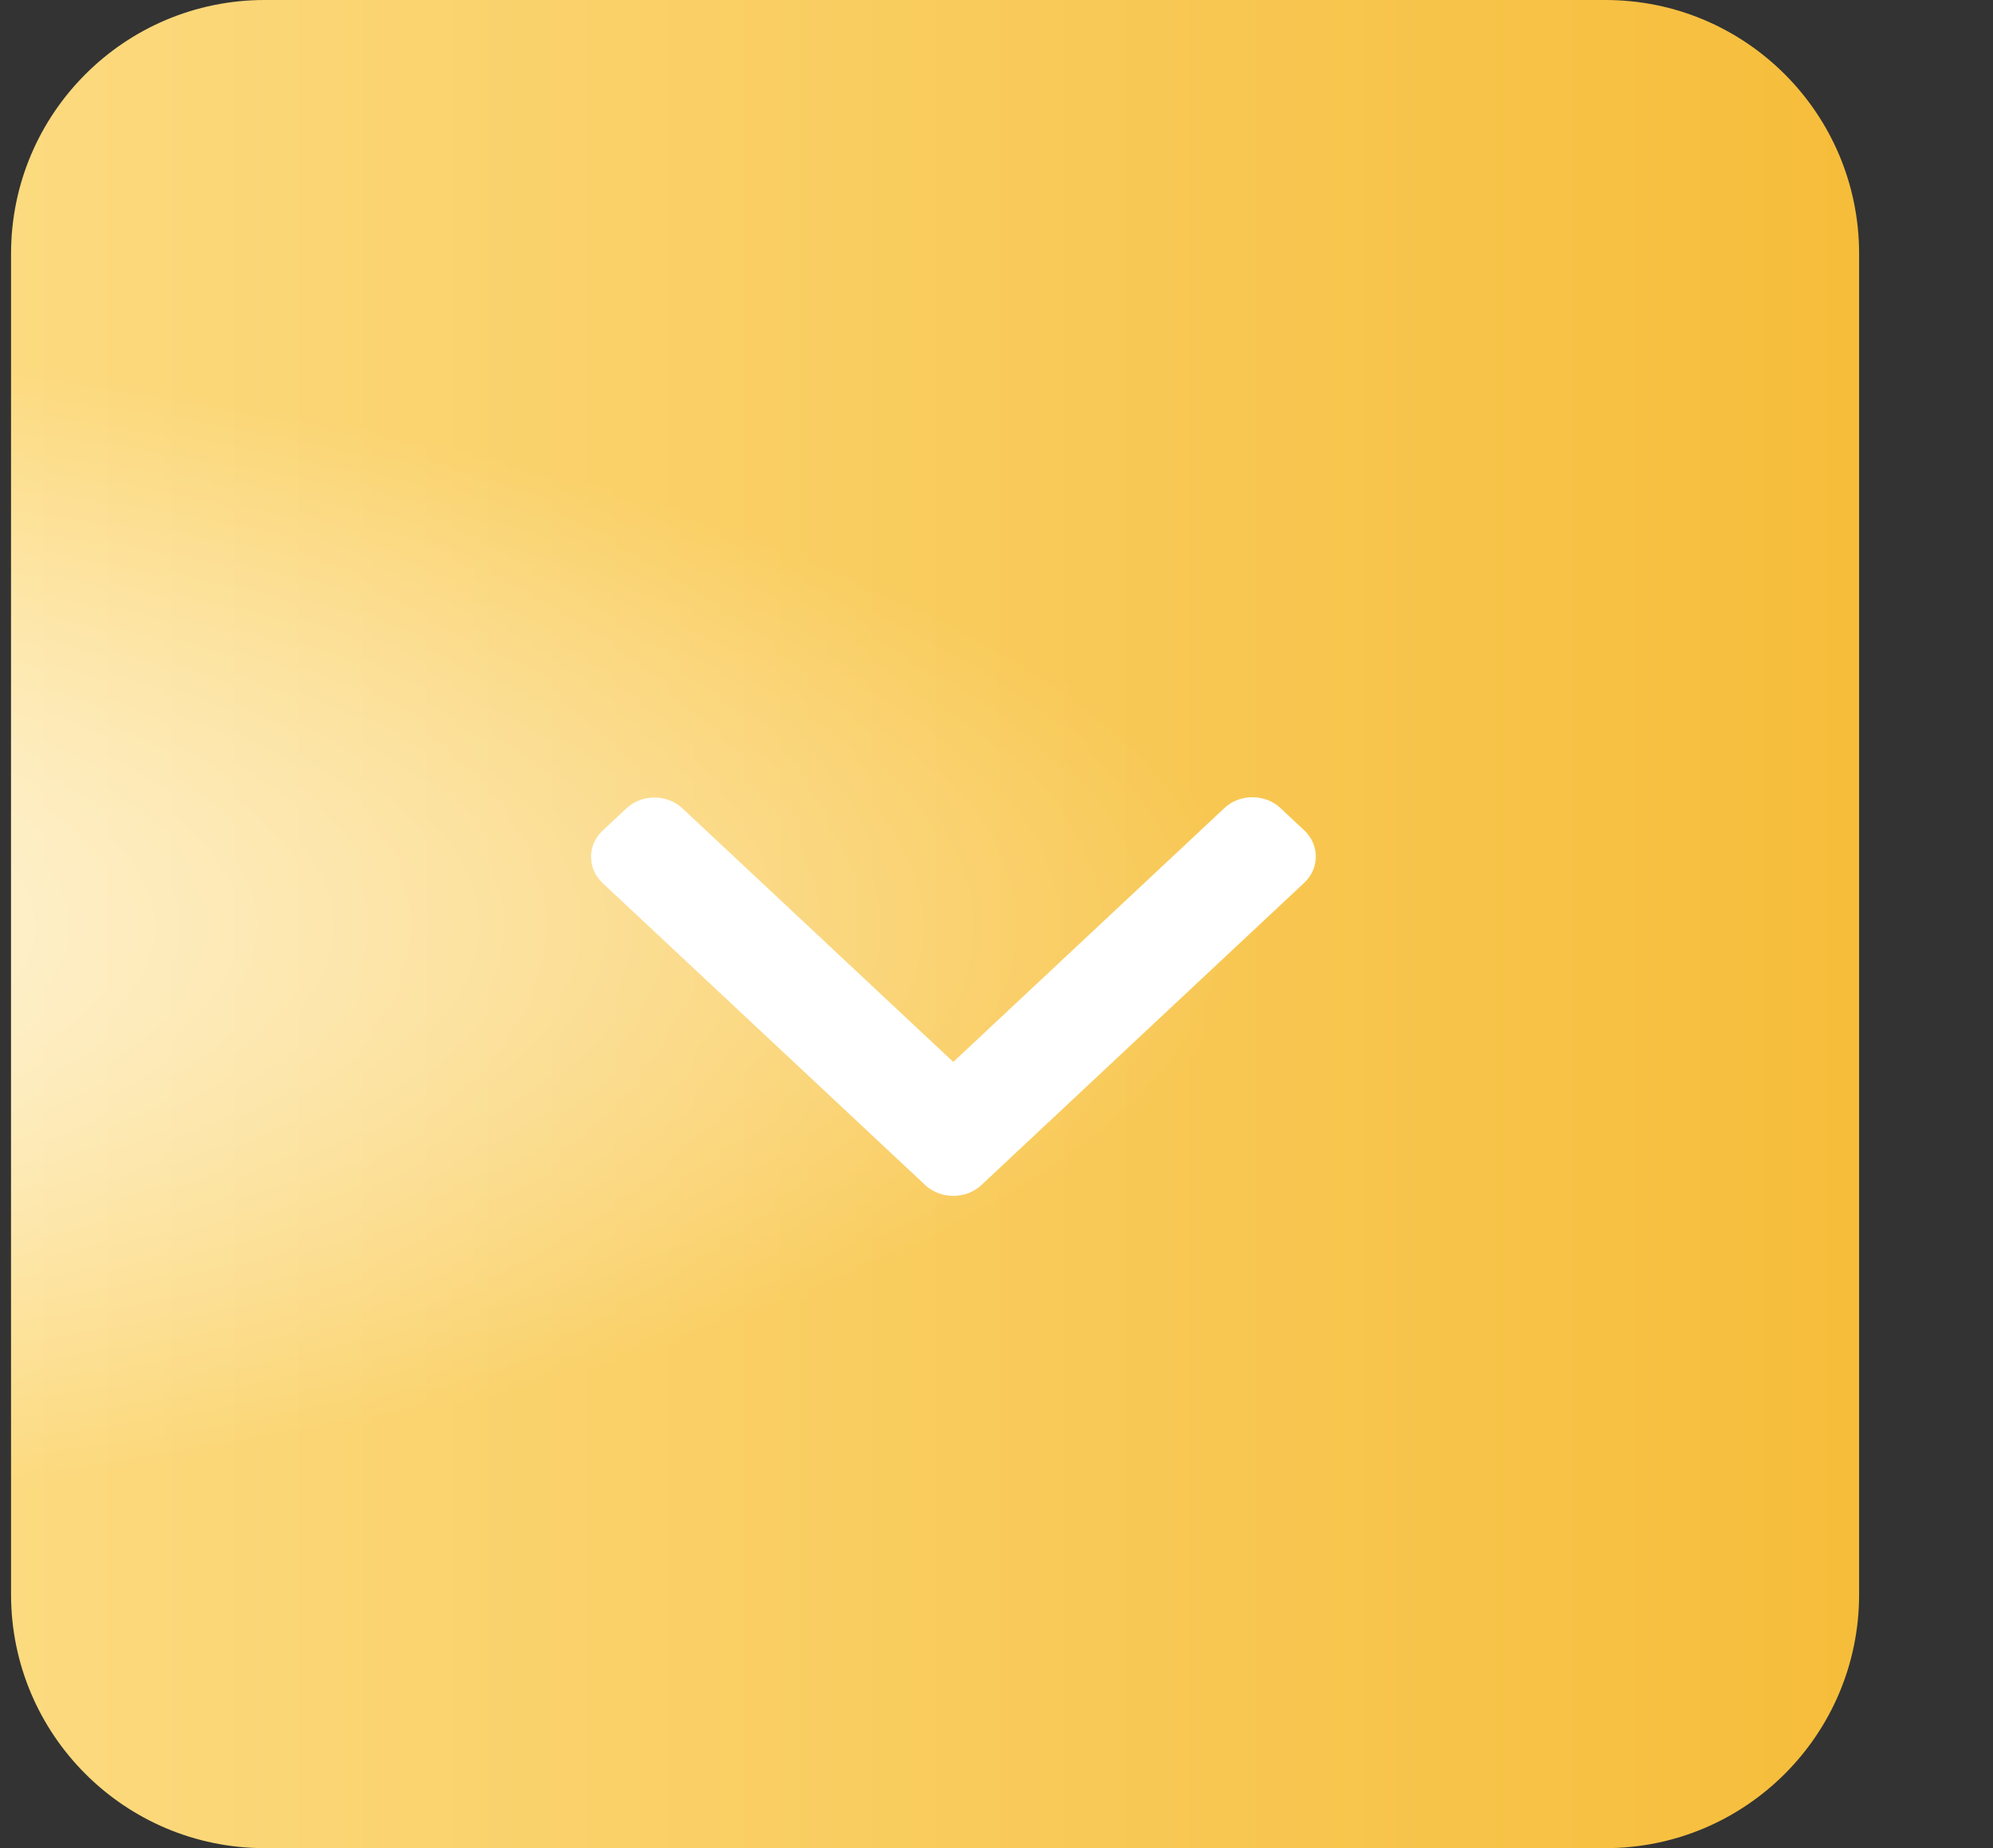 <?xml version="1.0" encoding="UTF-8"?> <svg xmlns="http://www.w3.org/2000/svg" width="55" height="51" viewBox="0 0 55 51" fill="none"><rect x="0" y="0" width="55" height="51" fill="#333333" stroke="none"/> <g clip-path="url(#clip0_208_2)"> <path d="M0.305 44L0.305 7C0.305 3.134 3.439 0 7.305 0L44.305 0C48.171 0 51.305 3.134 51.305 7L51.305 44C51.305 47.866 48.171 51 44.305 51L7.305 51C3.439 51 0.305 47.866 0.305 44Z" fill="url(#paint0_linear_208_2)"></path> <path style="mix-blend-mode:overlay" d="M0.305 44L0.305 7C0.305 3.134 3.439 0 7.305 0L44.305 0C48.171 0 51.305 3.134 51.305 7L51.305 44C51.305 47.866 48.171 51 44.305 51L7.305 51C3.439 51 0.305 47.866 0.305 44Z" fill="url(#paint1_radial_208_2)"></path> <path d="M25.531 32.701L16.631 24.369C16.425 24.176 16.311 23.919 16.311 23.645C16.311 23.37 16.425 23.113 16.631 22.921L17.286 22.307C17.713 21.908 18.407 21.908 18.834 22.307L26.307 29.304L33.789 22.299C33.995 22.106 34.27 22 34.563 22C34.856 22 35.131 22.106 35.337 22.299L35.992 22.913C36.198 23.106 36.312 23.363 36.312 23.637C36.312 23.911 36.198 24.169 35.992 24.361L27.084 32.701C26.877 32.895 26.601 33.001 26.308 33C26.013 33.001 25.738 32.895 25.531 32.701Z" fill="white"></path> </g> <defs> <linearGradient id="paint0_linear_208_2" x1="0.305" y1="25.5" x2="51.305" y2="25.5" gradientUnits="userSpaceOnUse"> <stop stop-color="#FCDA7F"></stop> <stop offset="1" stop-color="#F6BD3A"></stop> </linearGradient> <radialGradient id="paint1_radial_208_2" cx="0" cy="0" r="1" gradientUnits="userSpaceOnUse" gradientTransform="translate(-25.762 25.552) rotate(-180) scale(60.067 17.255)"> <stop stop-color="white"></stop> <stop offset="1" stop-color="white" stop-opacity="0"></stop> </radialGradient> <clipPath id="clip0_208_2"> <rect width="51" height="55" fill="white" transform="matrix(0 -1 1 0 0 51)"></rect> </clipPath> </defs> </svg> 